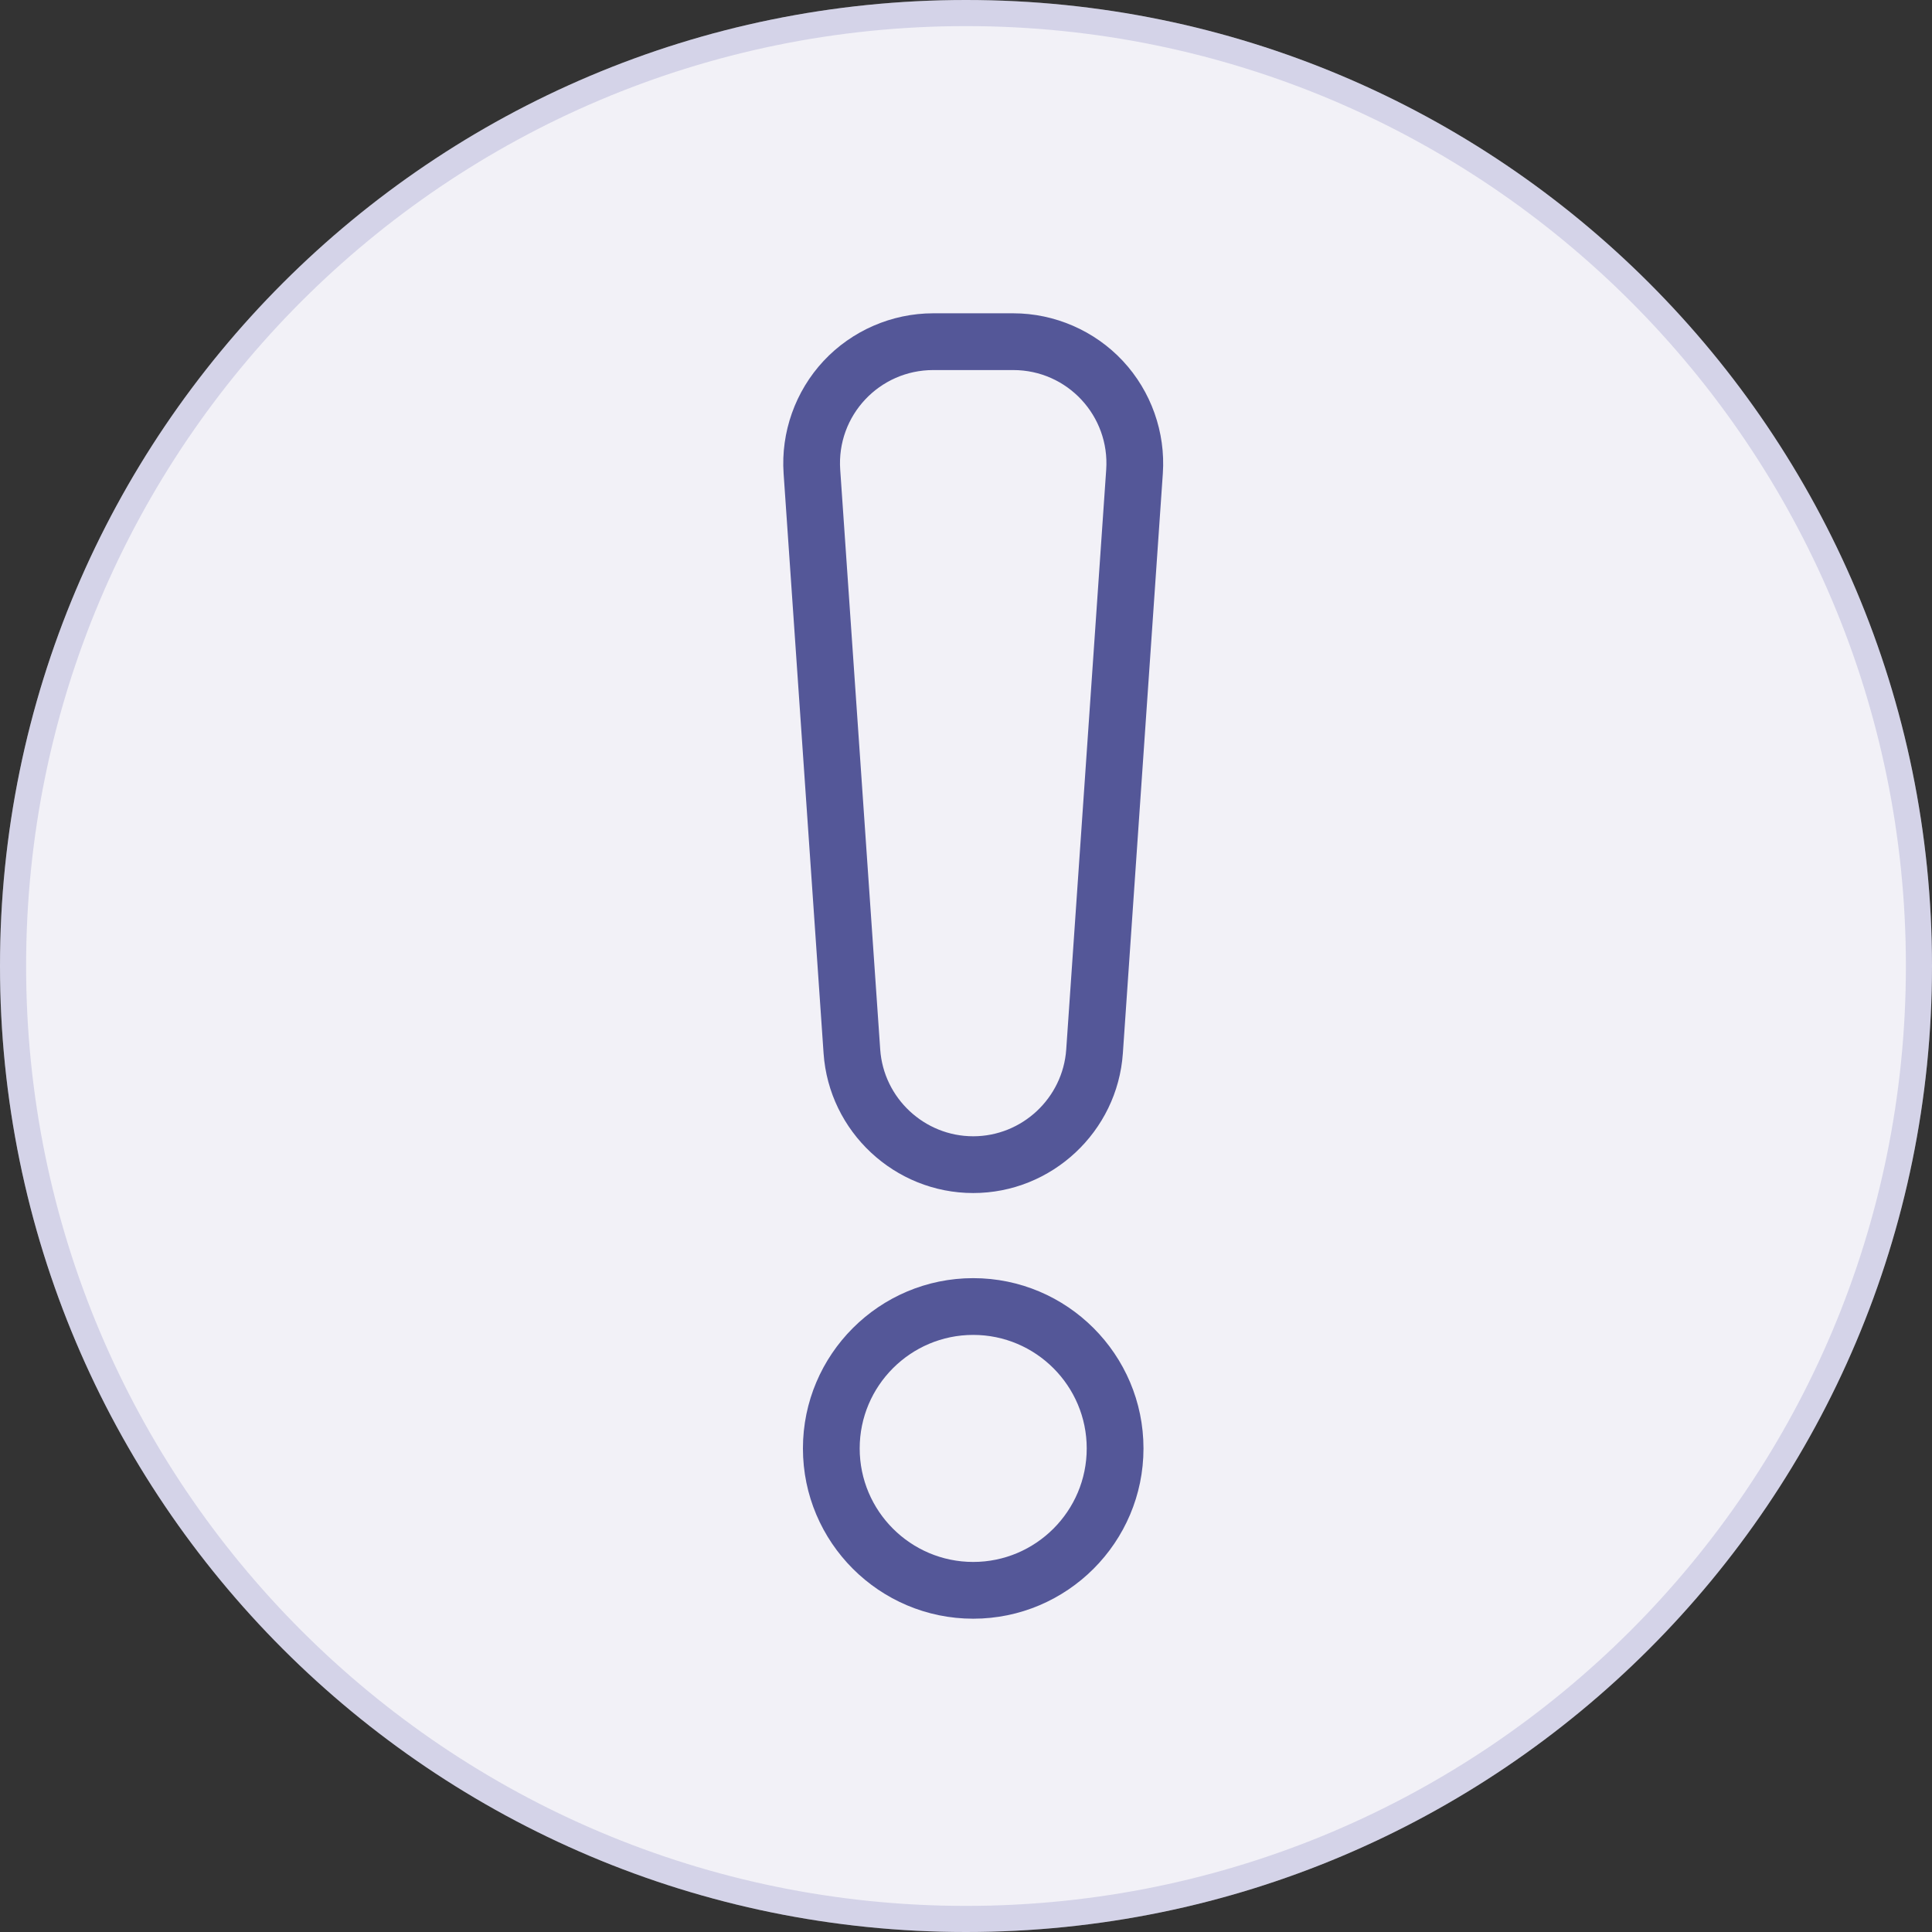<?xml version="1.0" encoding="UTF-8"?> <svg xmlns="http://www.w3.org/2000/svg" width="74" height="74" viewBox="0 0 74 74" fill="none"><rect x="0" y="0" width="74" height="74" fill="#333333" stroke="none"/><g clip-path="url(#clip0_4175_505)"><path d="M37 74C57.434 74 74 57.434 74 37C74 16.566 57.434 0 37 0C16.566 0 0 16.566 0 37C0 57.434 16.566 74 37 74Z" fill="#F2F1F7"></path><path d="M37 73.5C57.158 73.5 73.5 57.158 73.5 37C73.5 16.842 57.158 0.5 37 0.5C16.842 0.5 0.5 16.842 0.5 37C0.5 57.158 16.842 73.5 37 73.5Z" stroke="#7578B9" stroke-opacity="0.24"></path><path d="M43.008 13.825C41.925 12.665 40.394 12 38.808 12H35.745C34.158 12 32.628 12.665 31.545 13.825C30.463 14.985 29.904 16.558 30.014 18.14L31.545 40.346C31.752 43.346 34.269 45.696 37.276 45.696C40.283 45.696 42.8 43.346 43.008 40.346L44.539 18.14C44.648 16.558 44.09 14.985 43.008 13.825ZM42.37 17.991L40.839 40.196C40.71 42.061 39.145 43.522 37.276 43.522C35.407 43.522 33.842 42.061 33.714 40.196L32.182 17.991C32.039 15.912 33.686 14.174 35.745 14.174H38.808C40.891 14.174 42.512 15.937 42.37 17.991Z" fill="#545798"></path><path d="M37.276 48.956C33.68 48.956 30.754 51.882 30.754 55.478C30.754 59.074 33.68 62 37.276 62C40.872 62 43.798 59.074 43.798 55.478C43.798 51.882 40.872 48.956 37.276 48.956ZM37.276 59.826C34.879 59.826 32.928 57.876 32.928 55.478C32.928 53.081 34.879 51.13 37.276 51.13C39.673 51.13 41.624 53.081 41.624 55.478C41.624 57.876 39.673 59.826 37.276 59.826Z" fill="#545798"></path></g><defs><clipPath id="clip0_4175_505"><rect width="74" height="74" fill="white"></rect></clipPath></defs></svg> 